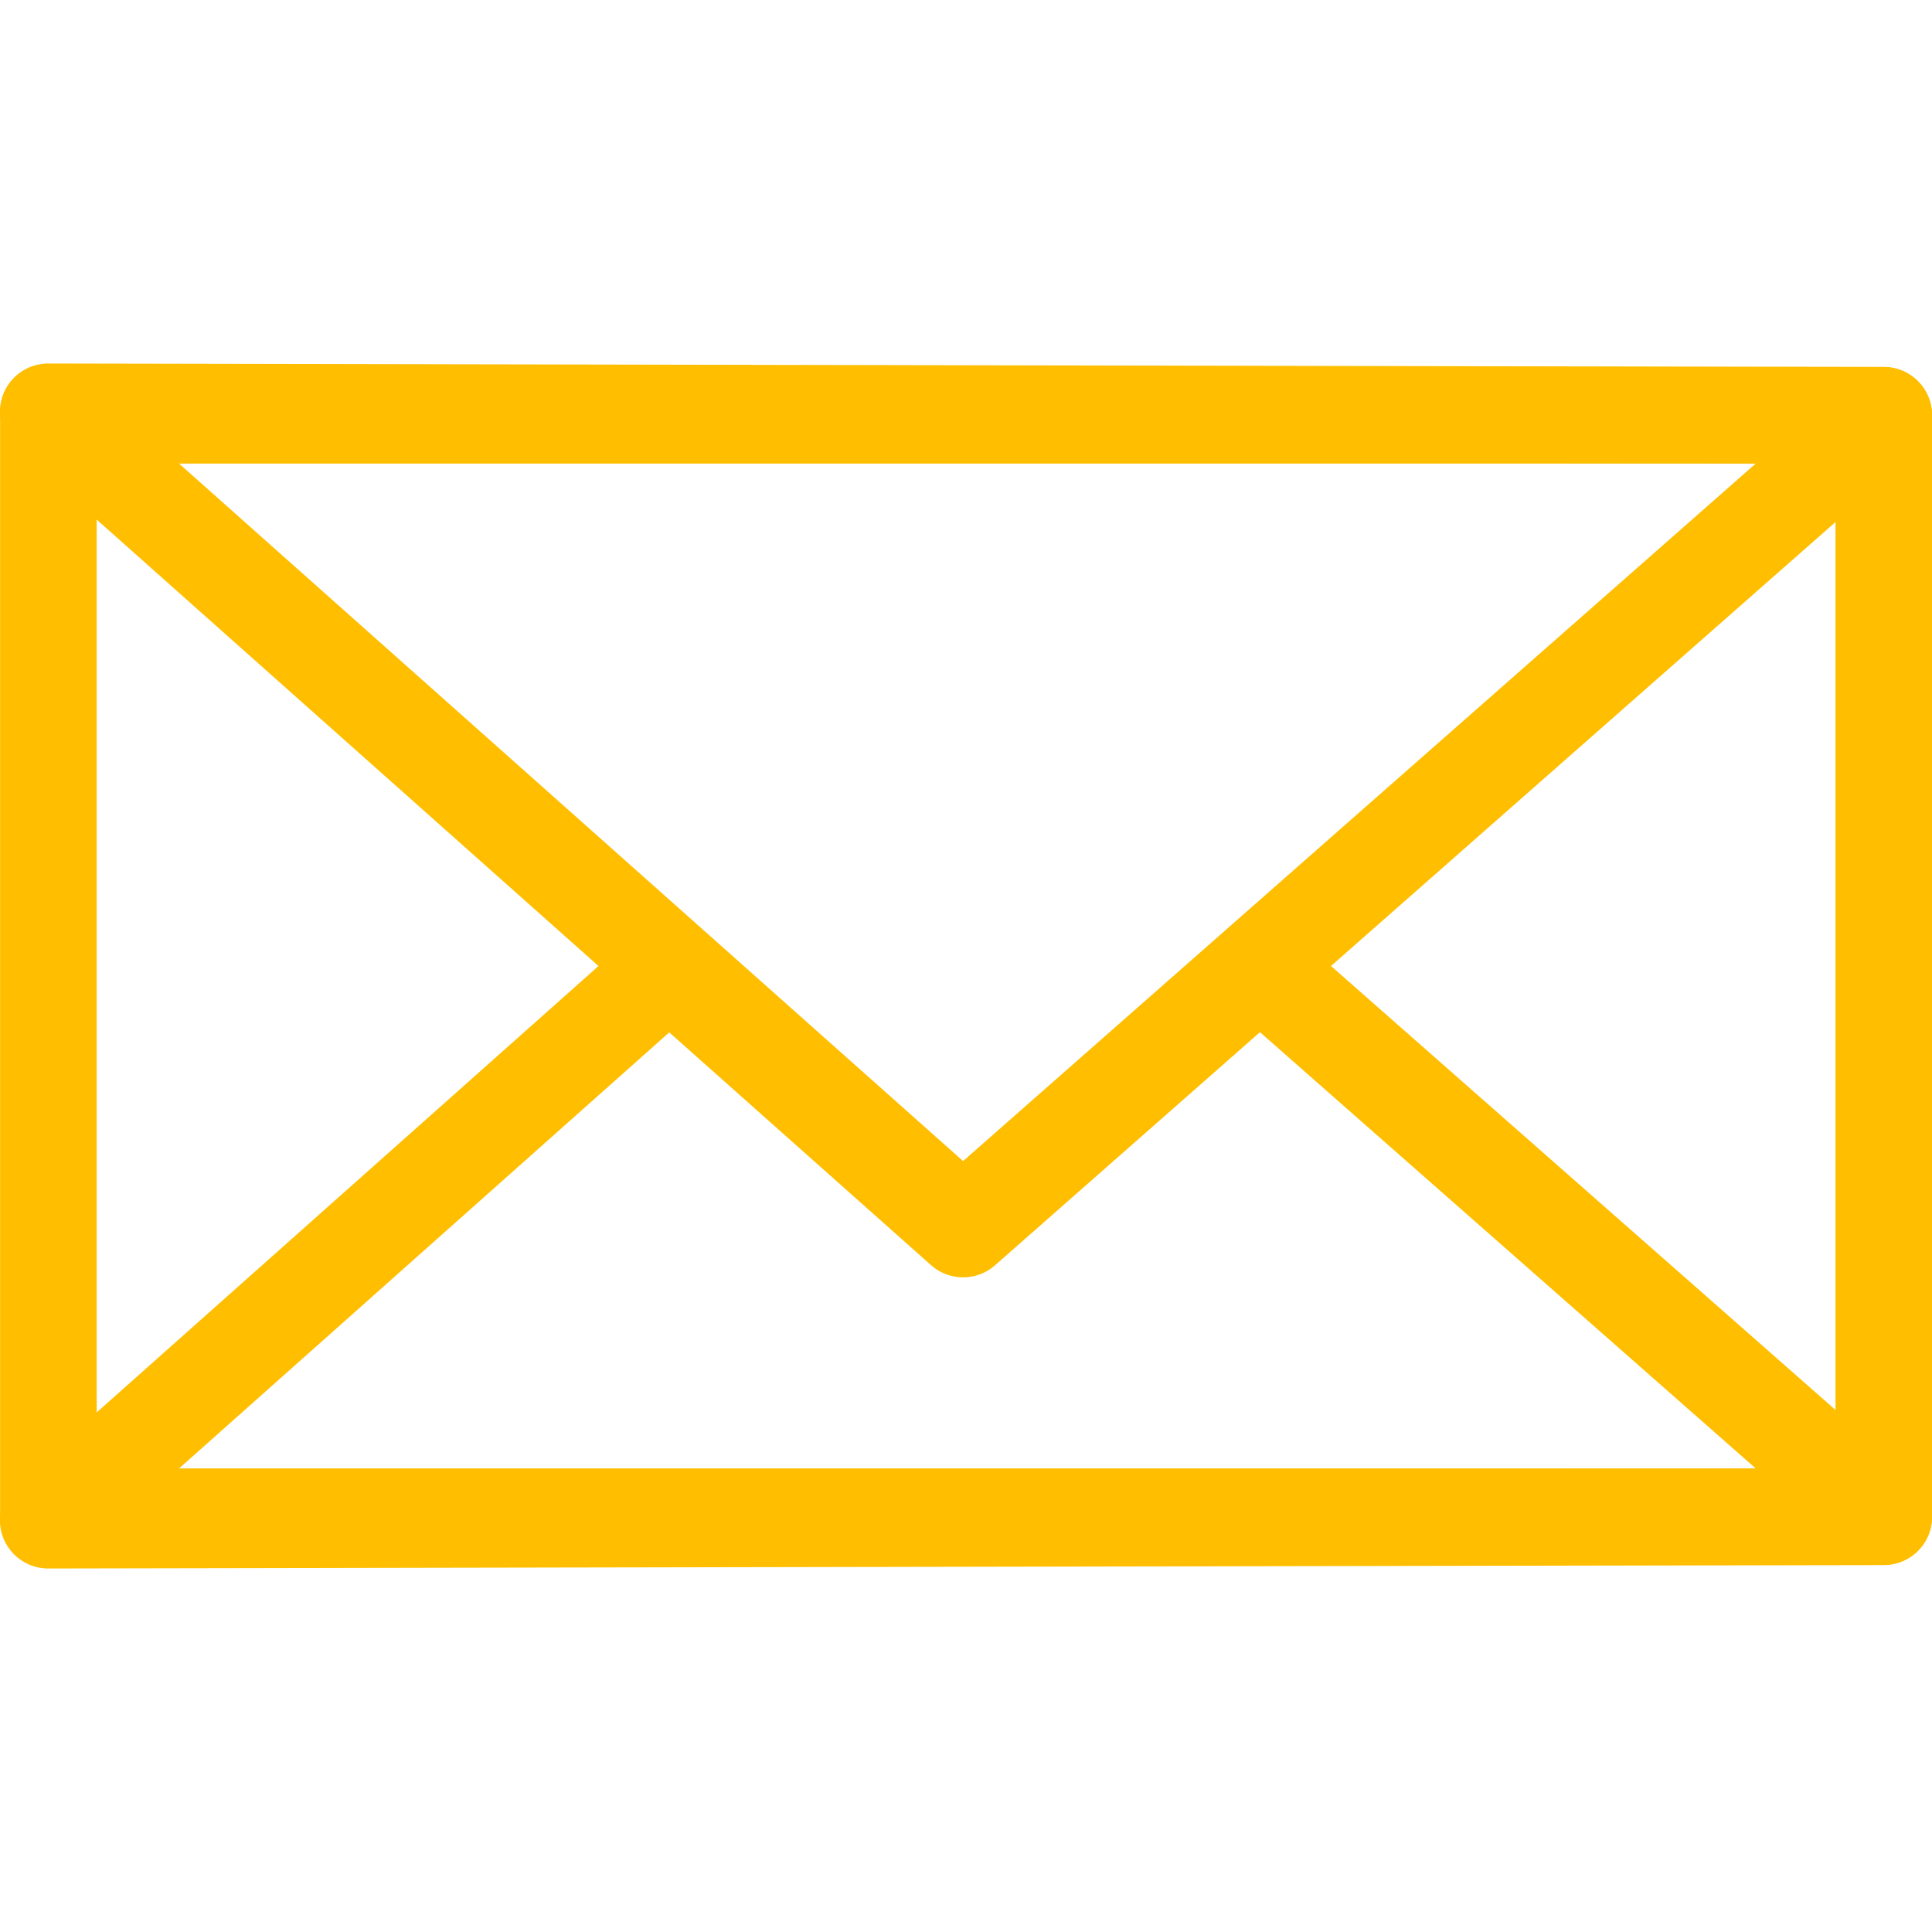 <svg width="20" height="20" viewBox="0 0 20 20" fill="none" xmlns="http://www.w3.org/2000/svg">
<g clip-path="url(#clip0_47_31471)">
<path d="M19.501 4.299H0.501V15.701H19.501V4.299Z" stroke="#FFBE00" stroke-linecap="round" stroke-linejoin="round"/>
<path d="M19.5 4.299L0.499 4.263L9.968 12.687L19.5 4.299Z" stroke="#FFBE00" stroke-linecap="round" stroke-linejoin="round"/>
<path d="M6.928 10.018L0.499 15.737L19.5 15.701L13.043 10.019L9.97 12.723L6.928 10.018Z" stroke="#FFBE00" stroke-linecap="round" stroke-linejoin="round"/>
</g>
<defs>
<clipPath id="clip0_47_31471">
<rect width="20" height="20" fill="white"/>
</clipPath>
</defs>
</svg>
